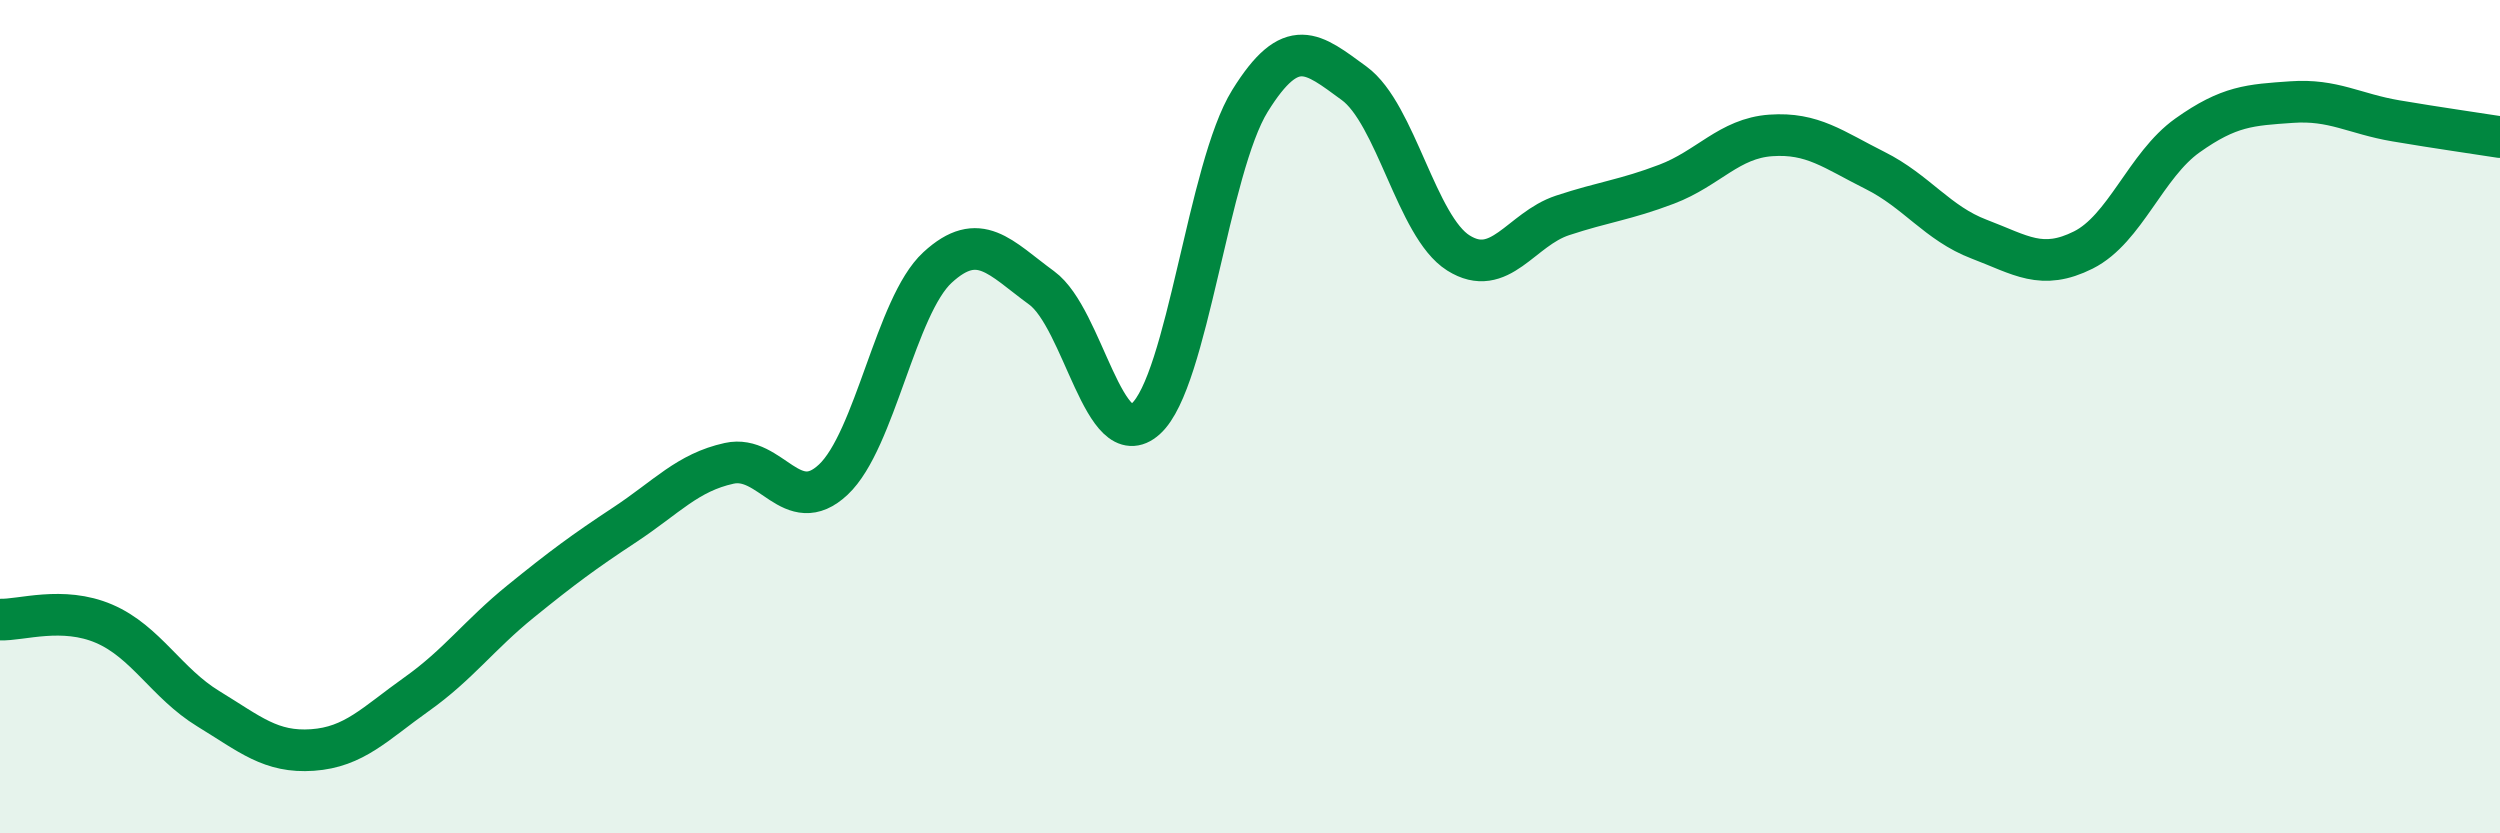 
    <svg width="60" height="20" viewBox="0 0 60 20" xmlns="http://www.w3.org/2000/svg">
      <path
        d="M 0,14.87 C 0.5,14.89 1.5,14.54 2.5,14.97 C 3.5,15.4 4,16.4 5,17.01 C 6,17.62 6.5,18.07 7.5,18 C 8.5,17.93 9,17.37 10,16.66 C 11,15.95 11.5,15.24 12.5,14.43 C 13.5,13.62 14,13.25 15,12.59 C 16,11.93 16.5,11.34 17.5,11.12 C 18.5,10.9 19,12.45 20,11.51 C 21,10.57 21.5,7.34 22.5,6.42 C 23.5,5.5 24,6.18 25,6.91 C 26,7.64 26.5,10.95 27.5,10.05 C 28.5,9.15 29,4.03 30,2.42 C 31,0.81 31.5,1.27 32.5,2 C 33.5,2.73 34,5.44 35,6.07 C 36,6.7 36.5,5.5 37.5,5.17 C 38.5,4.84 39,4.8 40,4.42 C 41,4.04 41.5,3.32 42.5,3.25 C 43.5,3.18 44,3.59 45,4.09 C 46,4.59 46.5,5.36 47.5,5.74 C 48.5,6.12 49,6.5 50,6 C 51,5.5 51.5,3.96 52.5,3.25 C 53.5,2.54 54,2.52 55,2.45 C 56,2.38 56.5,2.73 57.5,2.9 C 58.5,3.07 59.5,3.21 60,3.29L60 20L0 20Z"
        fill="#008740"
        opacity="0.1"
        stroke-linecap="round"
        stroke-linejoin="round"
      />
      <path
        d="M 0,14.87 C 0.5,14.89 1.5,14.54 2.5,14.97 C 3.5,15.4 4,16.4 5,17.01 C 6,17.62 6.5,18.07 7.5,18 C 8.5,17.93 9,17.37 10,16.66 C 11,15.95 11.5,15.24 12.5,14.43 C 13.5,13.62 14,13.25 15,12.59 C 16,11.93 16.5,11.34 17.5,11.12 C 18.5,10.9 19,12.45 20,11.51 C 21,10.57 21.5,7.34 22.5,6.42 C 23.5,5.5 24,6.18 25,6.91 C 26,7.64 26.5,10.95 27.5,10.05 C 28.5,9.15 29,4.03 30,2.42 C 31,0.81 31.5,1.27 32.5,2 C 33.5,2.73 34,5.44 35,6.07 C 36,6.7 36.5,5.5 37.5,5.17 C 38.5,4.84 39,4.8 40,4.42 C 41,4.04 41.5,3.32 42.5,3.25 C 43.5,3.18 44,3.59 45,4.09 C 46,4.59 46.5,5.36 47.5,5.74 C 48.5,6.12 49,6.5 50,6 C 51,5.5 51.5,3.96 52.5,3.25 C 53.5,2.54 54,2.52 55,2.45 C 56,2.38 56.5,2.73 57.5,2.9 C 58.5,3.07 59.5,3.21 60,3.29"
        stroke="#008740"
        stroke-width="1"
        fill="none"
        stroke-linecap="round"
        stroke-linejoin="round"
      />
    </svg>
  